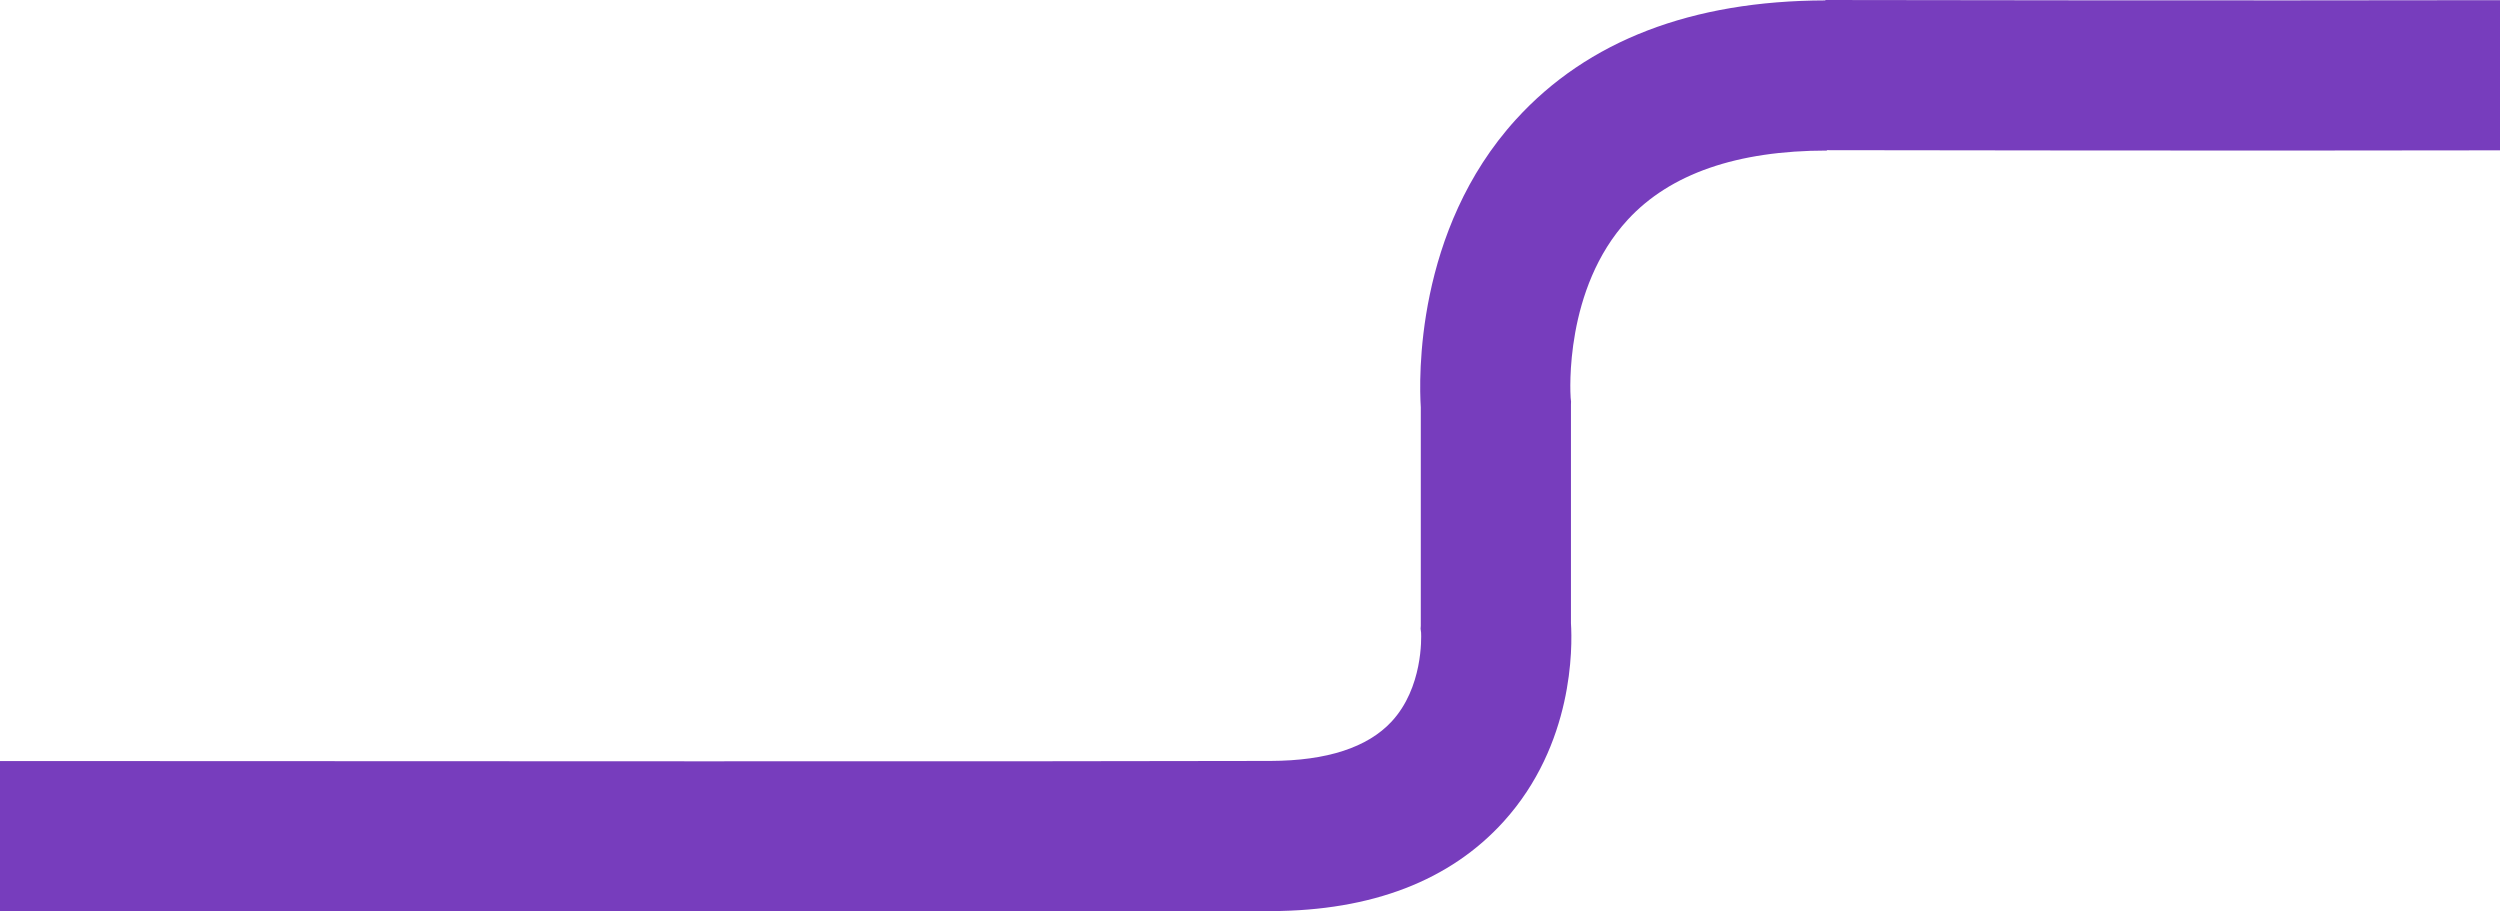 <?xml version="1.0" encoding="UTF-8"?>
<svg xmlns="http://www.w3.org/2000/svg" id="a" data-name="Layer 1" width="1165.39" height="424.89" viewBox="0 0 1165.39 424.89">
  <defs>
    <style>
      .b {
        fill: #773dbd;
      }
    </style>
  </defs>
  <path class="b" d="M1165.39,.08V70.08c-114.6,.25-299.29-.05-313.7-.08l-.02,.18c-41.92,0-73.16,10.84-92.87,32.22-29.66,32.18-26.81,80.47-26.63,83.05l.18,1.74-.04,1.42v101.9c.7,11.13,1.28,56.4-31.39,92.47-24.93,27.52-61.38,41.56-108.33,41.73-37.85,.13-125.82,.18-226.27,.18-127.71,0-275.6-.07-366.32-.13v-70c162.02,.1,506.48,.25,592.34-.05,26.19-.09,45.14-6.27,56.35-18.34,14.63-15.78,13.87-39.07,13.76-41.44l-.23-1.87,.09-1.27v-101.93c-.82-12.96-2.77-82.42,44.39-134.21C740.07,18.99,788.59,.33,850.91,.19l.02-.19c2.11,.01,196,.34,314.46,.08Z"></path>
</svg>
